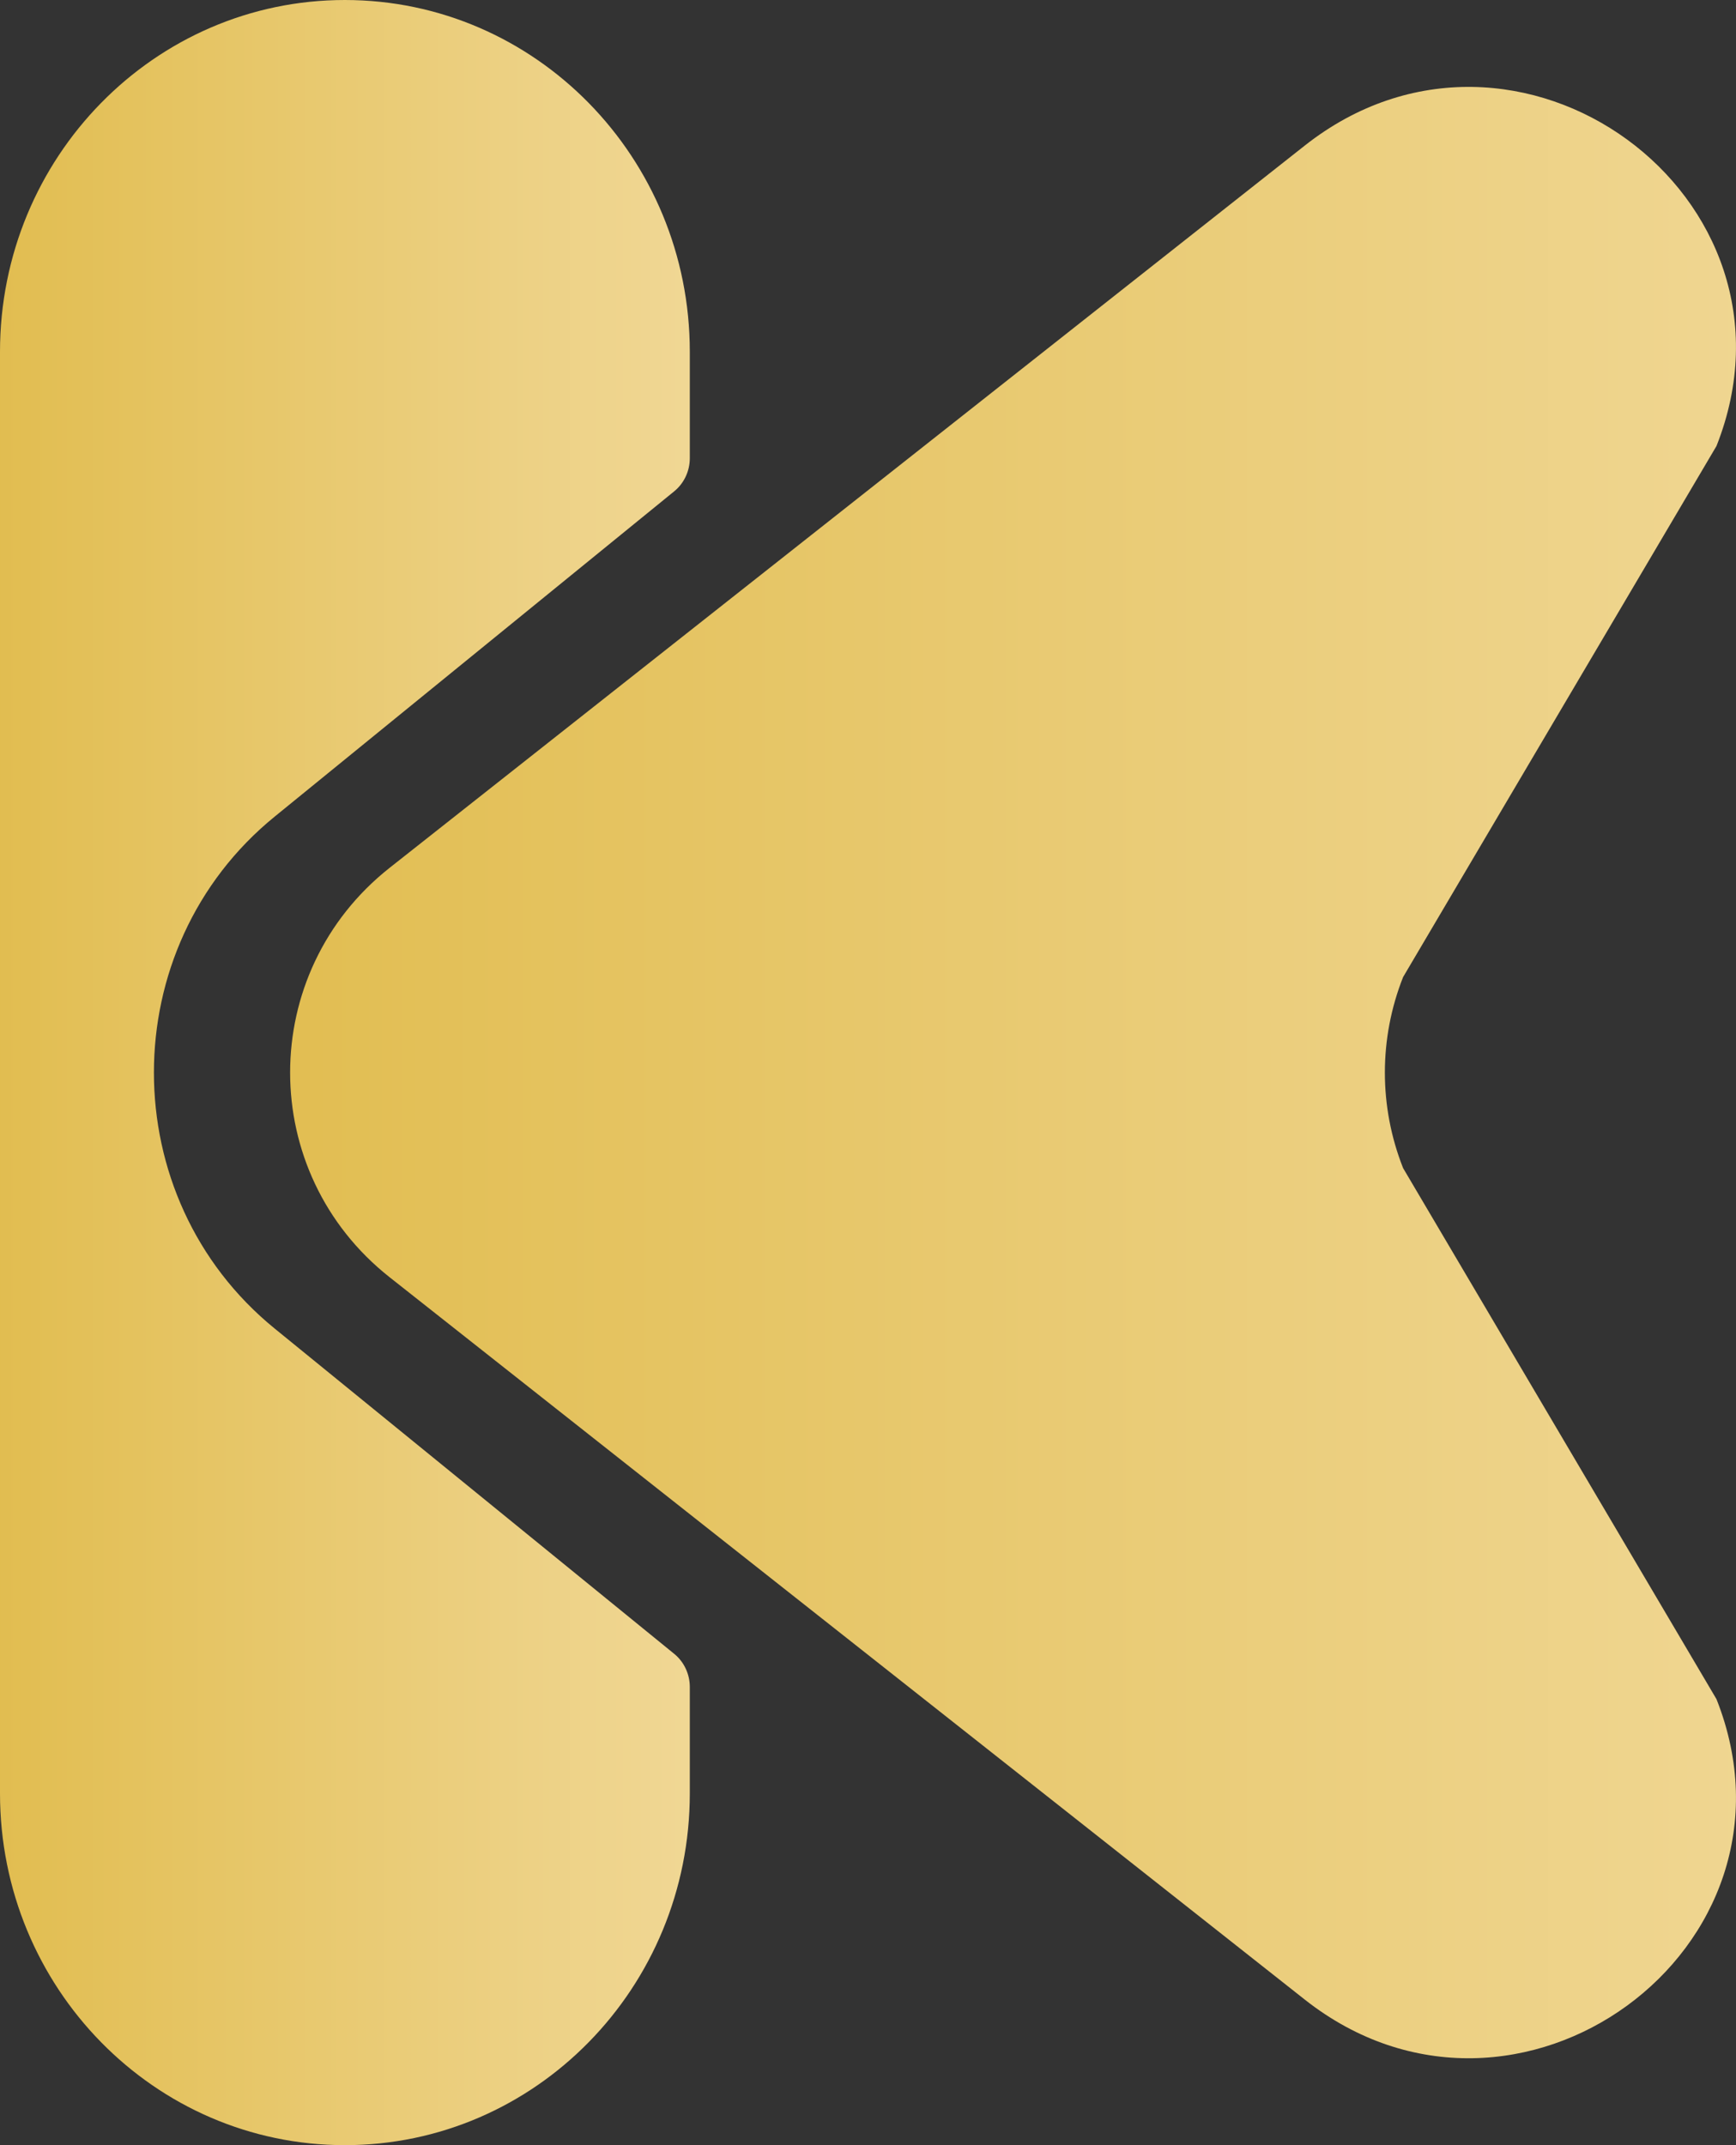 <?xml version="1.0" encoding="UTF-8"?>
<svg width="17px" height="21px" viewBox="0 0 17 21" version="1.1" xmlns="http://www.w3.org/2000/svg" xmlns:xlink="http://www.w3.org/1999/xlink">
    <rect x="0" y="0" width="17" height="21" fill="#333333" stroke="none"/>
    <title>Group 80</title>
    <defs>
        <linearGradient x1="-15.342%" y1="50%" x2="180.52%" y2="50%" id="linearGradient-1">
            <stop stop-color="#DFB946" offset="0%"></stop>
            <stop stop-color="#FCECCB" offset="100%"></stop>
        </linearGradient>
        <linearGradient x1="-15.342%" y1="50%" x2="180.52%" y2="50%" id="linearGradient-2">
            <stop stop-color="#DFB946" offset="0%"></stop>
            <stop stop-color="#FCECCB" offset="100%"></stop>
        </linearGradient>
    </defs>
    <g id="KOLNET-Home-0.3" stroke="none" stroke-width="1" fill="none" fill-rule="evenodd">
        <g id="Group-80">
            <path d="M13.74,11.435 C13.502,10.834 13.502,10.166 13.74,9.565 L16.809,4.366 C17.777,1.922 14.85,-0.211 12.776,1.426 L3.816,8.495 C2.516,9.522 2.516,11.478 3.816,12.504 L12.776,19.574 C14.85,21.211 17.777,19.078 16.809,16.634 L13.74,11.435 Z" id="Fill-4" fill="url(#linearGradient-1)"></path>
            <path d="M2.69,7.994 L6.602,4.81 C6.698,4.732 6.755,4.612 6.755,4.486 L6.755,3.444 C6.755,1.542 5.243,0 3.377,0 C1.512,0 0,1.542 0,3.444 L0,17.556 C0,19.458 1.512,21 3.377,21 C5.243,21 6.755,19.458 6.755,17.556 L6.755,16.514 C6.755,16.388 6.698,16.268 6.602,16.19 L2.69,13.006 C1.113,11.723 1.113,9.277 2.69,7.994" id="Fill-6" fill="url(#linearGradient-2)"></path>
        </g>
    </g>
</svg>